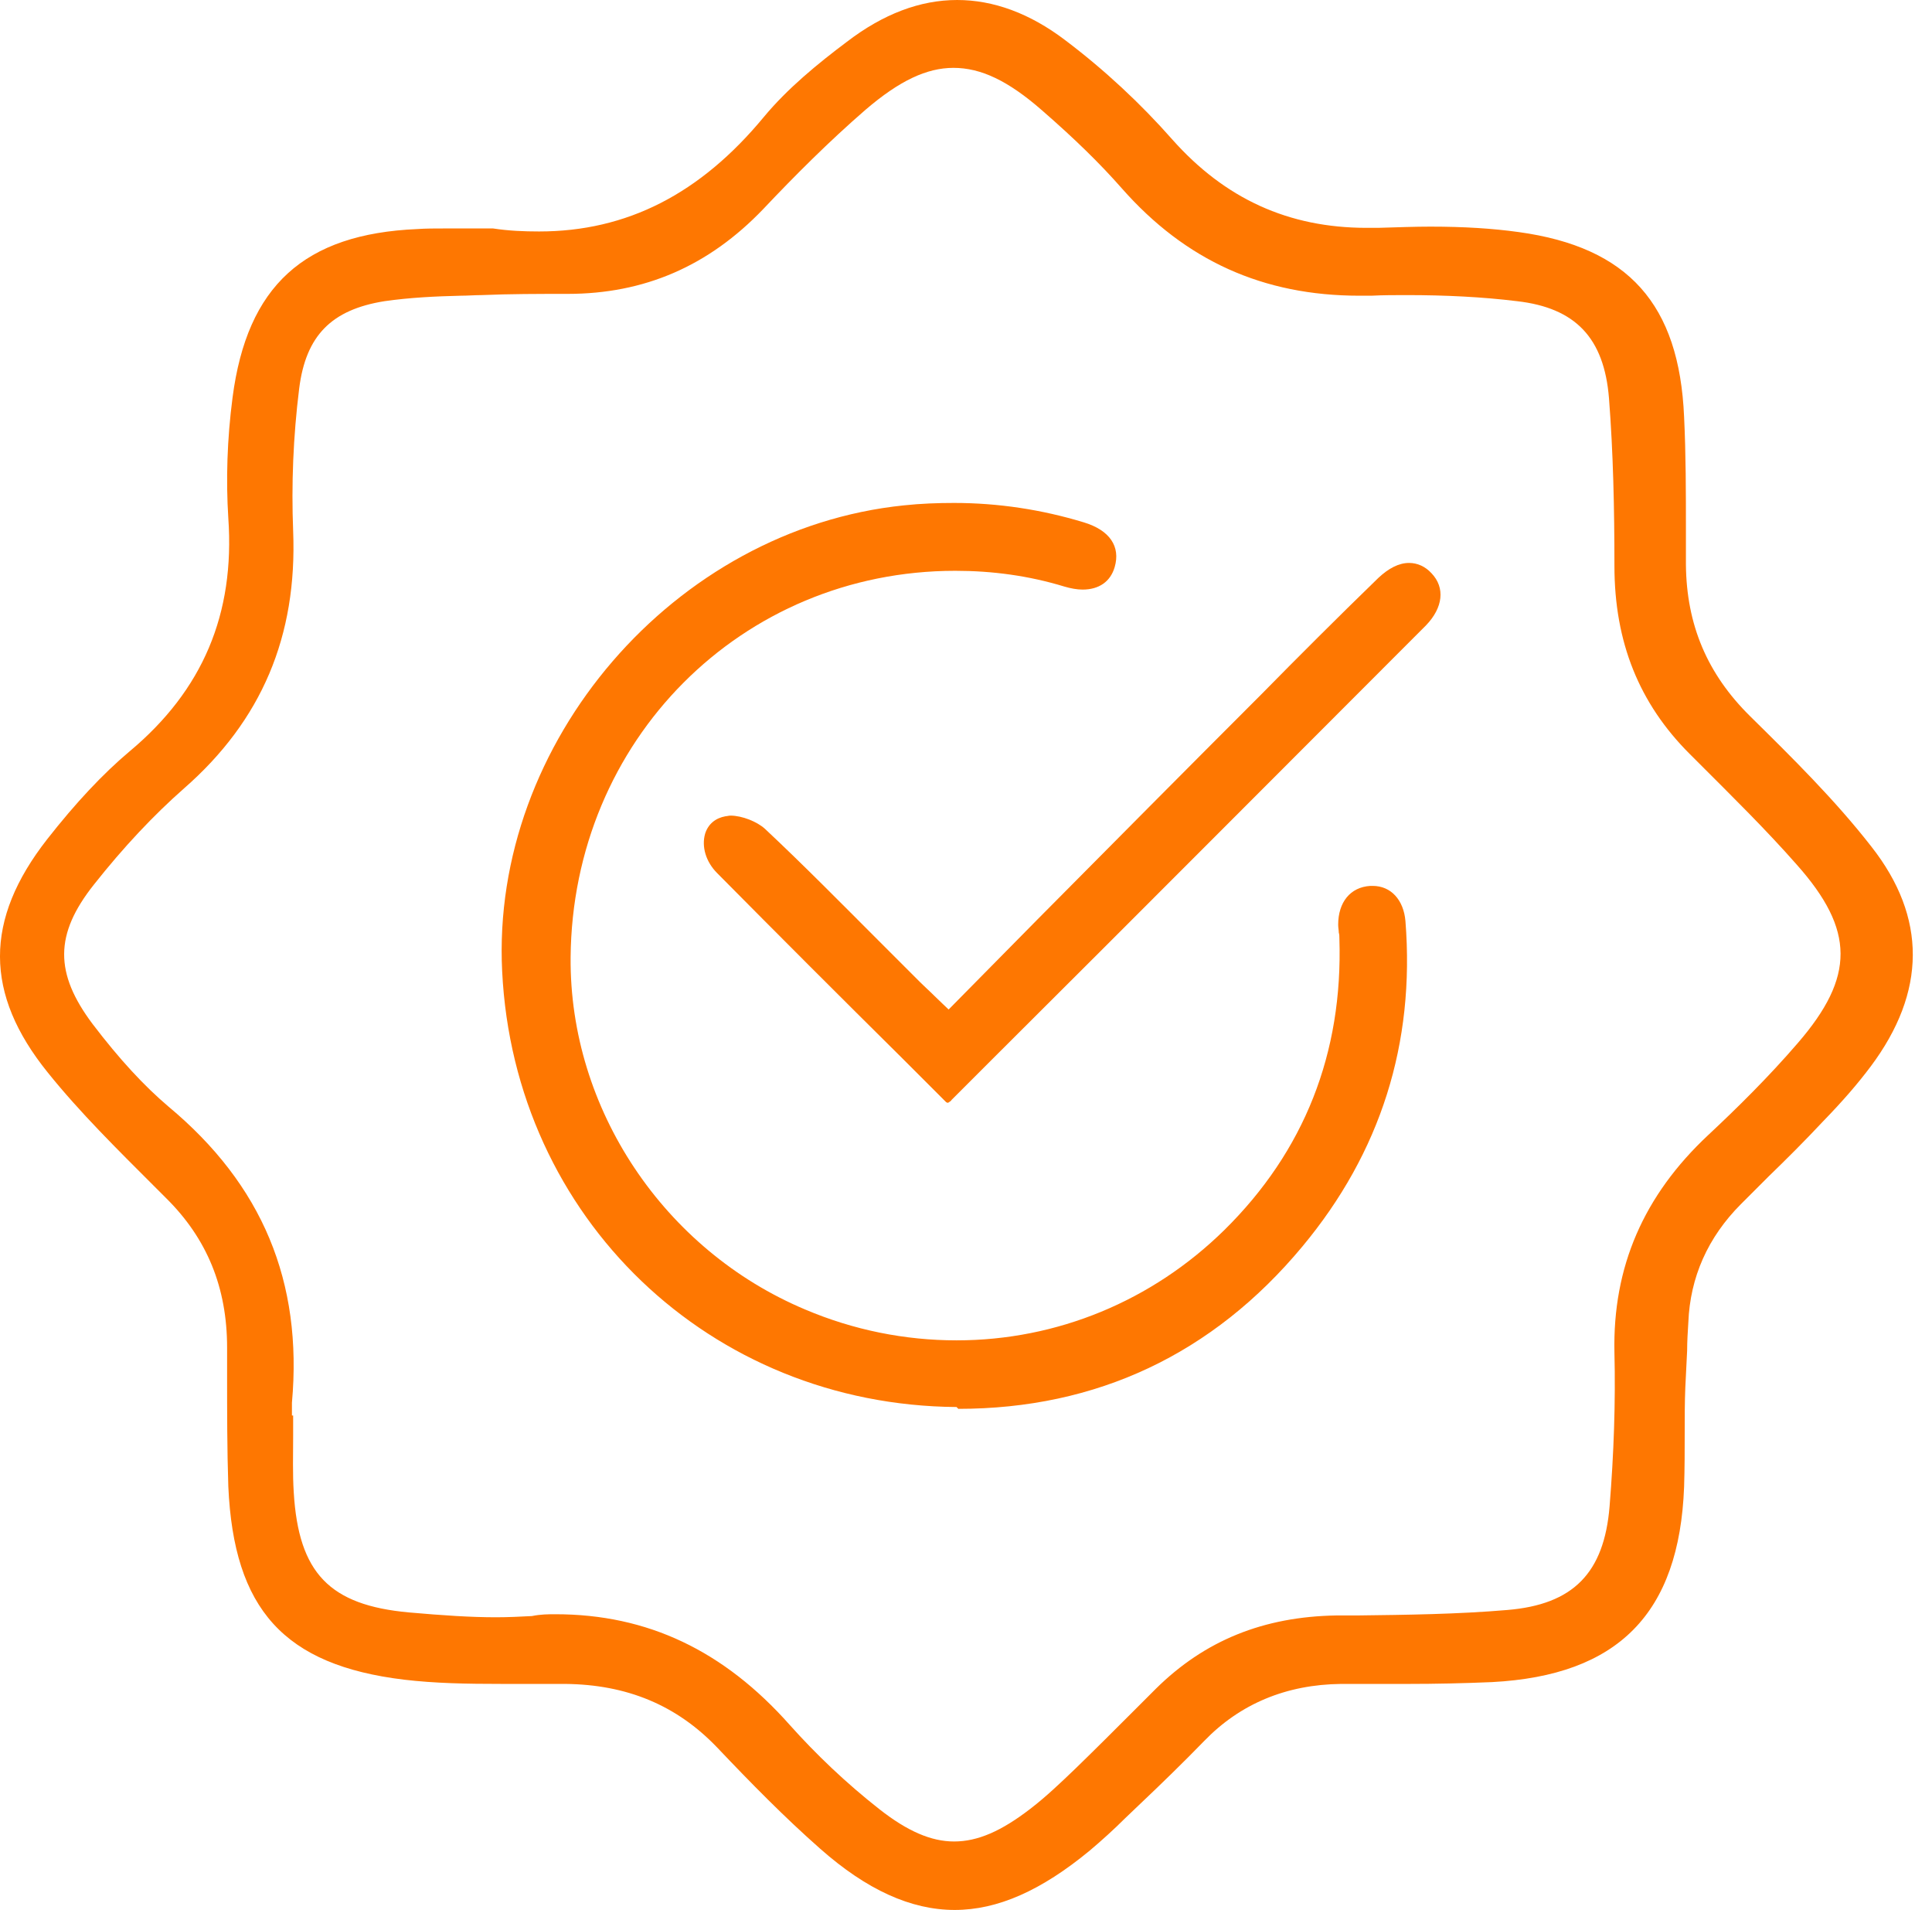 <svg width="86" height="85" viewBox="0 0 86 85" fill="none" xmlns="http://www.w3.org/2000/svg">
<path d="M42.497 85C40.555 85 38.586 84.11 36.51 82.276C34.919 80.874 33.436 79.364 31.926 77.773C30.119 75.885 27.907 74.968 25.157 74.941C24.86 74.941 24.537 74.941 24.24 74.941C23.916 74.941 22.676 74.941 22.379 74.941C20.734 74.941 19.359 74.914 17.984 74.752C12.644 74.105 10.406 71.624 10.163 66.15C10.109 64.505 10.109 62.833 10.109 61.215C10.109 60.811 10.109 60.379 10.109 59.975C10.109 57.305 9.219 55.121 7.386 53.314L6.846 52.774C5.228 51.156 3.556 49.511 2.127 47.732C-0.705 44.226 -0.705 40.936 2.1 37.349C3.368 35.731 4.581 34.437 5.768 33.439C9.031 30.715 10.46 27.318 10.163 23.057C10.055 21.358 10.109 19.551 10.352 17.69C10.999 12.728 13.534 10.409 18.577 10.194C18.954 10.167 19.359 10.167 19.817 10.167C20.168 10.167 20.546 10.167 20.896 10.167C21.247 10.167 21.597 10.167 21.948 10.167C22.649 10.274 23.323 10.301 23.997 10.301C27.907 10.301 31.171 8.629 34.002 5.205C35.054 3.937 36.402 2.832 37.697 1.861C39.315 0.62 40.959 0 42.605 0C44.222 0 45.841 0.593 47.405 1.78C49.157 3.101 50.776 4.611 52.178 6.202C54.524 8.845 57.355 10.14 60.834 10.14C60.996 10.14 61.185 10.14 61.347 10.14C62.264 10.113 62.992 10.086 63.666 10.086C65.176 10.086 66.443 10.167 67.603 10.328C72.484 11.002 74.749 13.537 74.965 18.553C75.046 20.225 75.046 21.924 75.046 23.596C75.046 24.108 75.046 24.621 75.046 25.133C75.073 27.803 75.99 29.987 77.904 31.875C79.765 33.709 81.68 35.596 83.298 37.673C85.779 40.828 85.752 44.145 83.271 47.462C82.704 48.217 82.057 48.972 81.14 49.916C80.358 50.752 79.522 51.588 78.713 52.37C78.309 52.774 77.904 53.179 77.5 53.583C76.017 55.067 75.235 56.846 75.154 58.842C75.127 59.273 75.1 59.705 75.1 60.109C75.073 60.649 75.046 61.188 75.019 61.754C74.992 62.402 74.992 63.049 74.992 63.669C74.992 64.505 74.992 65.341 74.965 66.177C74.749 71.813 72.025 74.564 66.416 74.86C65.149 74.914 63.882 74.941 62.695 74.941H61.589C60.969 74.941 60.349 74.941 59.702 74.941C57.248 74.968 55.198 75.831 53.607 77.476C52.663 78.447 51.665 79.418 50.695 80.335L50.074 80.928C49.589 81.413 49.05 81.899 48.51 82.357C46.353 84.137 44.411 85 42.497 85ZM24.725 71.84C28.824 71.84 32.222 73.458 35.162 76.775C36.321 78.07 37.643 79.337 39.153 80.523C40.393 81.494 41.445 81.953 42.47 81.953C43.521 81.953 44.573 81.494 45.867 80.496C46.569 79.957 47.216 79.337 47.863 78.717C48.726 77.881 49.616 76.991 50.452 76.155C50.776 75.831 51.126 75.481 51.45 75.157C53.634 73 56.25 71.948 59.486 71.894H60.43C62.614 71.867 64.879 71.84 67.091 71.651C70.03 71.409 71.405 70.006 71.648 67.04C71.837 64.694 71.918 62.402 71.864 60.19C71.783 56.388 73.158 53.206 76.044 50.509C77.284 49.35 78.713 47.947 80.035 46.41C82.57 43.471 82.57 41.394 79.981 38.482C78.606 36.918 77.095 35.435 75.639 33.978L75.208 33.547C72.969 31.309 71.864 28.585 71.864 25.187C71.864 22.652 71.81 20.144 71.621 17.717C71.405 15.048 70.138 13.699 67.522 13.403C65.985 13.214 64.34 13.133 62.614 13.133C62.102 13.133 61.562 13.133 61.05 13.16C60.861 13.16 60.672 13.16 60.511 13.16C56.223 13.16 52.771 11.596 49.94 8.387C48.969 7.281 47.836 6.175 46.38 4.908C44.87 3.587 43.656 3.02 42.443 3.02C41.256 3.02 40.043 3.587 38.532 4.881C36.914 6.283 35.377 7.82 33.975 9.304C31.548 11.838 28.689 13.079 25.265 13.079H25.211C23.97 13.079 22.703 13.079 21.435 13.133C21.139 13.133 20.815 13.16 20.518 13.16C19.386 13.187 18.253 13.241 17.121 13.403C14.748 13.78 13.615 14.94 13.318 17.286C13.049 19.443 12.968 21.574 13.049 23.623C13.237 28.315 11.646 32.064 8.195 35.084C6.846 36.271 5.498 37.7 4.177 39.372C2.424 41.583 2.424 43.309 4.123 45.574C5.336 47.165 6.415 48.325 7.493 49.242C11.673 52.721 13.48 57.035 12.995 62.429C12.995 62.483 12.995 62.563 12.995 62.644V62.995H13.049C13.049 63.292 13.049 63.588 13.049 63.885C13.049 64.721 13.022 65.584 13.076 66.42C13.291 70.006 14.667 71.436 18.199 71.759C19.736 71.894 20.95 71.975 22.083 71.975C22.622 71.975 23.161 71.948 23.674 71.921C24.078 71.84 24.402 71.84 24.725 71.84Z" fill="#FE7701"/>
<path d="M42.578 62.618C31.603 62.537 22.892 54.204 22.353 43.228C21.841 33.035 30.012 23.542 40.232 22.491C40.987 22.41 41.742 22.383 42.47 22.383C44.439 22.383 46.38 22.68 48.241 23.246C49.401 23.596 49.886 24.324 49.617 25.241C49.428 25.889 48.915 26.239 48.187 26.239C47.945 26.239 47.648 26.185 47.378 26.104C45.787 25.619 44.169 25.403 42.524 25.403C33.005 25.403 25.481 32.954 25.4 42.608C25.346 49.35 29.553 55.633 35.836 58.276C37.994 59.193 40.286 59.651 42.578 59.651C47.055 59.651 51.288 57.898 54.498 54.743C58.057 51.237 59.783 46.869 59.621 41.772C59.621 41.691 59.621 41.583 59.594 41.502C59.594 41.395 59.567 41.287 59.567 41.152C59.567 40.154 60.107 39.48 60.997 39.426C61.024 39.426 61.078 39.426 61.105 39.426C61.913 39.426 62.48 40.046 62.561 40.99C62.992 46.437 61.455 51.291 57.976 55.471C53.985 60.272 48.808 62.699 42.659 62.699L42.578 62.618Z" fill="#FE7701"/>
<path d="M42.2 49.08C42.173 49.08 42.119 49.053 42.119 49.053L40.178 47.112C37.454 44.415 34.676 41.637 31.926 38.86C31.413 38.347 31.225 37.673 31.386 37.107C31.521 36.675 31.845 36.406 32.303 36.325C32.357 36.325 32.438 36.298 32.519 36.298C33.031 36.298 33.706 36.568 34.056 36.891C35.782 38.509 37.454 40.208 39.099 41.853C39.719 42.473 40.34 43.094 40.96 43.714C41.148 43.903 41.364 44.091 41.607 44.334C41.742 44.469 42.227 44.927 42.227 44.927L46.191 40.909C49.535 37.538 52.825 34.221 56.142 30.905C57.76 29.26 59.513 27.507 61.347 25.727C61.805 25.295 62.264 25.053 62.722 25.053C63.1 25.053 63.45 25.215 63.72 25.511C64.34 26.158 64.232 27.048 63.477 27.83C57.032 34.276 50.587 40.748 44.115 47.193L42.362 48.946C42.335 48.999 42.281 49.026 42.2 49.08Z" fill="#FE7701"/>
</svg>
